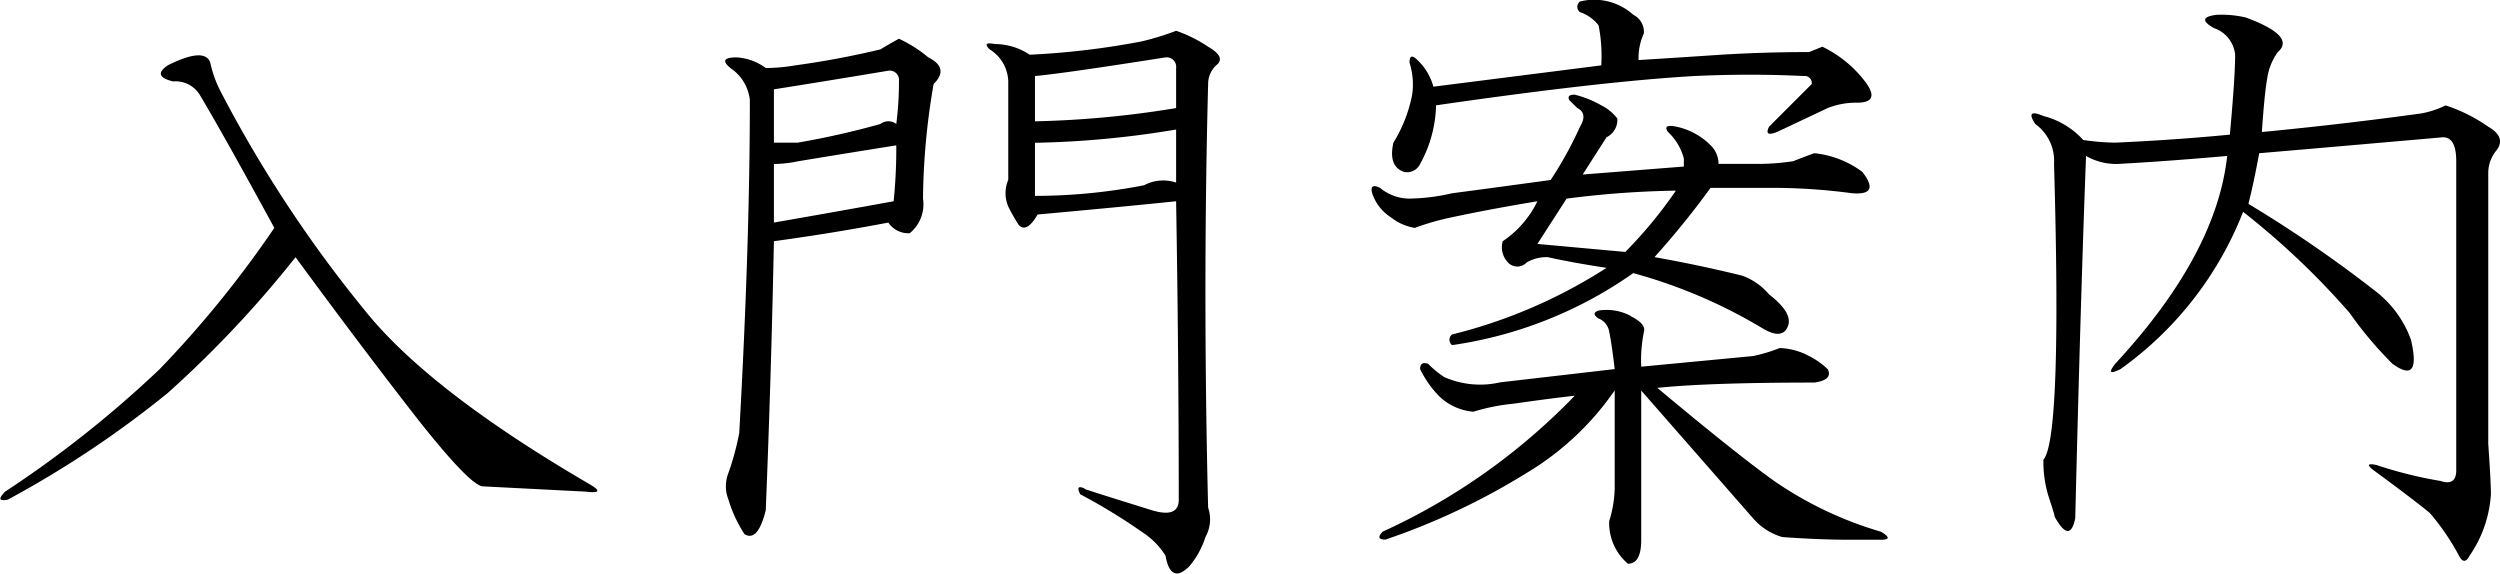 <svg id="guide_ttl02" xmlns="http://www.w3.org/2000/svg" width="131.96" height="30.281" viewBox="0 0 131.96 30.281">
  <defs>
    <style>
      .cls-1 {
        fill-rule: evenodd;
      }
    </style>
  </defs>
  <path id="入門案内" class="cls-1" d="M1040.73,510.517c-0.56.376-.47,0.657,0.28,0.844a1.5,1.5,0,0,1,1.41.7q1.26,2.109,3.94,7.031a56.154,56.154,0,0,1-6.05,7.453,58.411,58.411,0,0,1-8.16,6.469c-0.37.376-.33,0.516,0.14,0.422a54.116,54.116,0,0,0,8.44-5.625,57.611,57.611,0,0,0,6.75-7.172q3.51,4.782,6.47,8.578,2.67,3.375,3.38,3.516l5.48,0.281c0.75,0.094.8-.046,0.14-0.422q-8.43-4.922-11.81-9.141a67.4,67.4,0,0,1-7.6-11.531,6.123,6.123,0,0,1-.56-1.547q-0.285-.843-2.25.141h0Zm53.23-1.828a14.38,14.38,0,0,1-1.83.562,41.957,41.957,0,0,1-5.9.7,3.285,3.285,0,0,0-1.83-.562c-0.47-.092-0.57,0-0.28.281a2.055,2.055,0,0,1,.98,1.688v5.2a1.789,1.789,0,0,0,0,1.406,9.075,9.075,0,0,0,.56.984q0.42,0.423.99-.562,4.635-.422,7.31-0.7,0.135,8.015.14,15.75,0,0.986-1.41.562-4.08-1.266-3.51-1.125c-0.38-.187-0.47-0.092-0.28.281a30.328,30.328,0,0,1,3.23,1.969,4.108,4.108,0,0,1,1.27,1.266c0.18,1.03.61,1.217,1.26,0.562a4.5,4.5,0,0,0,.85-1.547,1.9,1.9,0,0,0,.14-1.546q-0.285-11.529,0-22.36a1.354,1.354,0,0,1,.42-0.984q0.555-.421-0.42-0.985a7.442,7.442,0,0,0-1.69-.843h0Zm0,5.2V516.7a2.147,2.147,0,0,0-1.69.141,30.214,30.214,0,0,1-5.76.562V514.6a50.054,50.054,0,0,0,7.45-.7h0Zm-14.63-4.781c-0.18.094-.51,0.281-0.98,0.562a45.769,45.769,0,0,1-4.5.844,9.435,9.435,0,0,1-1.55.14,2.865,2.865,0,0,0-1.54-.562c-0.75,0-.8.235-0.14,0.7a2.338,2.338,0,0,1,.84,1.547q0,7.593-.56,17.578a14.263,14.263,0,0,1-.57,2.109,1.9,1.9,0,0,0,0,1.407,7.034,7.034,0,0,0,.85,1.828c0.47,0.281.84-.141,1.12-1.266q0.285-7.031.43-14.2,3.09-.421,6.04-0.984a1.27,1.27,0,0,0,1.13.562,1.974,1.974,0,0,0,.7-1.828,36.953,36.953,0,0,1,.56-6.047c0.57-.562.47-1.03-0.28-1.406a7.039,7.039,0,0,0-1.55-.984h0Zm-0.14,5.625a27.9,27.9,0,0,1-.14,2.953q-3.09.563-6.32,1.125V515.72a6.422,6.422,0,0,0,1.26-.141q2.535-.421,5.2-0.843h0Zm-0.42-3.938a0.494,0.494,0,0,1,.56.563,16.981,16.981,0,0,1-.14,2.25,0.686,0.686,0,0,0-.84,0,43.38,43.38,0,0,1-4.36.984h-1.26v-2.813q2.67-.421,6.04-0.984h0Zm14.63-.7a0.5,0.5,0,0,1,.56.562v2.11a52.108,52.108,0,0,1-7.45.7v-2.391c1.03-.092,3.32-0.422,6.89-0.984h0Zm21.31,2.25c0.19,0.189.33,0.33,0.43,0.422,0.37,0.189.42,0.516,0.14,0.984a20.237,20.237,0,0,1-1.55,2.813c-2.06.281-3.8,0.516-5.2,0.7a10.5,10.5,0,0,1-2.25.281,2.416,2.416,0,0,1-1.55-.562q-0.57-.28-0.42.281a2.392,2.392,0,0,0,.98,1.265,2.746,2.746,0,0,0,1.27.563,13.427,13.427,0,0,1,1.97-.563q1.965-.422,4.5-0.843a5.316,5.316,0,0,1-1.83,2.109,1.156,1.156,0,0,0,.28,1.125,0.673,0.673,0,0,0,.98,0,2.038,2.038,0,0,1,1.13-.281q1.26,0.284,3.09.562a27.052,27.052,0,0,1-8.15,3.516,0.348,0.348,0,0,0,0,.562,22.019,22.019,0,0,0,9.56-3.8,27.164,27.164,0,0,1,6.89,2.953c0.66,0.375,1.08.329,1.27-.141s-0.14-1.03-.99-1.687a3.4,3.4,0,0,0-1.4-.985c-1.51-.373-3.05-0.7-4.65-0.984a44.323,44.323,0,0,0,2.96-3.656h2.95a32.138,32.138,0,0,1,4.5.281c1.03,0.094,1.22-.281.56-1.125a5.121,5.121,0,0,0-2.53-.985c-0.28.095-.65,0.236-1.12,0.422a12.052,12.052,0,0,1-1.97.141h-1.97a1.352,1.352,0,0,0-.42-0.984,3.59,3.59,0,0,0-1.83-.985c-0.47-.092-0.61,0-0.42.281a2.924,2.924,0,0,1,.84,1.407v0.422l-5.34.421,1.26-1.968a1.02,1.02,0,0,0,.57-0.985,2.39,2.39,0,0,0-.85-0.7,5.443,5.443,0,0,0-1.4-.562c-0.29,0-.38.094-0.29,0.281h0Zm3.24,11.391a2.72,2.72,0,0,0-1.69-.282q-0.42.143,0,.422a0.892,0.892,0,0,1,.56.7c0.1,0.471.19,1.125,0.29,1.969l-6.05.7a4.686,4.686,0,0,1-2.95-.281,5.155,5.155,0,0,1-.85-0.7c-0.28-.092-0.42,0-0.42.281a5.389,5.389,0,0,0,.98,1.406,2.932,2.932,0,0,0,1.83.844,10.577,10.577,0,0,1,2.11-.422q1.965-.281,3.24-0.422a33.238,33.238,0,0,1-10.13,7.172c-0.28.281-.23,0.422,0.14,0.422a36.208,36.208,0,0,0,7.45-3.516,14.962,14.962,0,0,0,4.65-4.359V532.6a6.15,6.15,0,0,1-.29,1.969,2.81,2.81,0,0,0,.99,2.25c0.47,0,.7-0.422.7-1.266v-7.875l5.91,6.75a3.22,3.22,0,0,0,1.54.984c1.32,0.093,2.49.141,3.52,0.141h1.69q0.7,0,0-.422a19.6,19.6,0,0,1-5.63-2.672q-1.965-1.4-6.18-4.922,2.67-.279,8.29-0.281c0.66-.092.89-0.327,0.71-0.7a4.073,4.073,0,0,0-.99-0.7,3.5,3.5,0,0,0-1.55-.422,8.54,8.54,0,0,1-1.4.422l-5.91.562a7.493,7.493,0,0,1,.14-1.828c0.09-.281-0.14-0.562-0.7-0.843h0Zm-2.67-16.594a0.348,0.348,0,0,0,0,.562,2.059,2.059,0,0,1,.98.7,8.246,8.246,0,0,1,.14,2.11l-8.86,1.125a3.022,3.022,0,0,0-.84-1.406c-0.28-.282-0.42-0.233-0.42.14a3.789,3.789,0,0,1,.14,1.688,7.528,7.528,0,0,1-.99,2.531q-0.285,1.266.57,1.547a0.764,0.764,0,0,0,.84-0.422,6.682,6.682,0,0,0,.84-3.094q8.73-1.266,13.64-1.547,2.955-.138,5.77,0a0.372,0.372,0,0,1,.42.422l-2.25,2.25q-0.285.564,0.42,0.281l2.68-1.265a4.08,4.08,0,0,1,1.54-.281q1.275,0,.42-1.125a6.223,6.223,0,0,0-2.25-1.829l-0.7.282c-1.59,0-3.14.048-4.64,0.14-1.41.095-2.86,0.189-4.36,0.282a3.1,3.1,0,0,1,.28-1.407,1.008,1.008,0,0,0-.56-0.984,3.08,3.08,0,0,0-2.81-.7h0Zm5.06,9.984a23.468,23.468,0,0,1-2.67,3.235l-4.64-.422,1.54-2.391a50.514,50.514,0,0,1,5.77-.422h0Zm28.54-9.281c-0.76.094-.8,0.33-0.14,0.7a1.658,1.658,0,0,1,1.12,1.406c0,0.752-.09,2.158-0.28,4.219q-2.955.284-6.05,0.422a12.077,12.077,0,0,1-1.69-.141,4.257,4.257,0,0,0-2.1-1.265c-0.66-.282-0.8-0.141-0.43.422a2.4,2.4,0,0,1,.99,2.109q0.42,14.485-.56,15.609a6.154,6.154,0,0,0,.28,1.969c0.28,0.844.37,1.173,0.28,0.984,0.56,1.031.93,1.077,1.12,0.141q0.285-11.67.57-19.125a3.189,3.189,0,0,0,1.68.422q2.535-.138,5.77-0.422-0.57,5.205-5.91,10.969c-0.37.47-.28,0.562,0.28,0.281a18.452,18.452,0,0,0,6.47-8.3,40.9,40.9,0,0,1,5.63,5.344,19.738,19.738,0,0,0,2.25,2.672c1.03,0.751,1.35.329,0.98-1.266a5.68,5.68,0,0,0-1.83-2.531,67.776,67.776,0,0,0-6.75-4.641q0.285-1.123.57-2.672,4.92-.422,9.7-0.843c0.47,0,.7.422,0.7,1.265v16.313c0,0.562-.28.751-0.84,0.562a22.09,22.09,0,0,1-3.38-.843c-0.47-.093-0.51,0-0.14.281,1.41,1.033,2.39,1.782,2.96,2.25a12.358,12.358,0,0,1,1.54,2.25q0.285,0.559.57,0a6.4,6.4,0,0,0,1.12-3.235c0-.468-0.05-1.357-0.14-2.671V516.142a1.88,1.88,0,0,1,.42-1.125q0.555-.7-0.42-1.266a8.556,8.556,0,0,0-2.25-1.125,4.975,4.975,0,0,1-1.27.422q-4.08.564-8.43,0.984c0.09-1.311.18-2.25,0.28-2.812a3.141,3.141,0,0,1,.56-1.406c0.65-.563.09-1.171-1.69-1.828a5.62,5.62,0,0,0-1.54-.141h0Z" transform="translate(-1031.88 -507.063)"/>
</svg>

